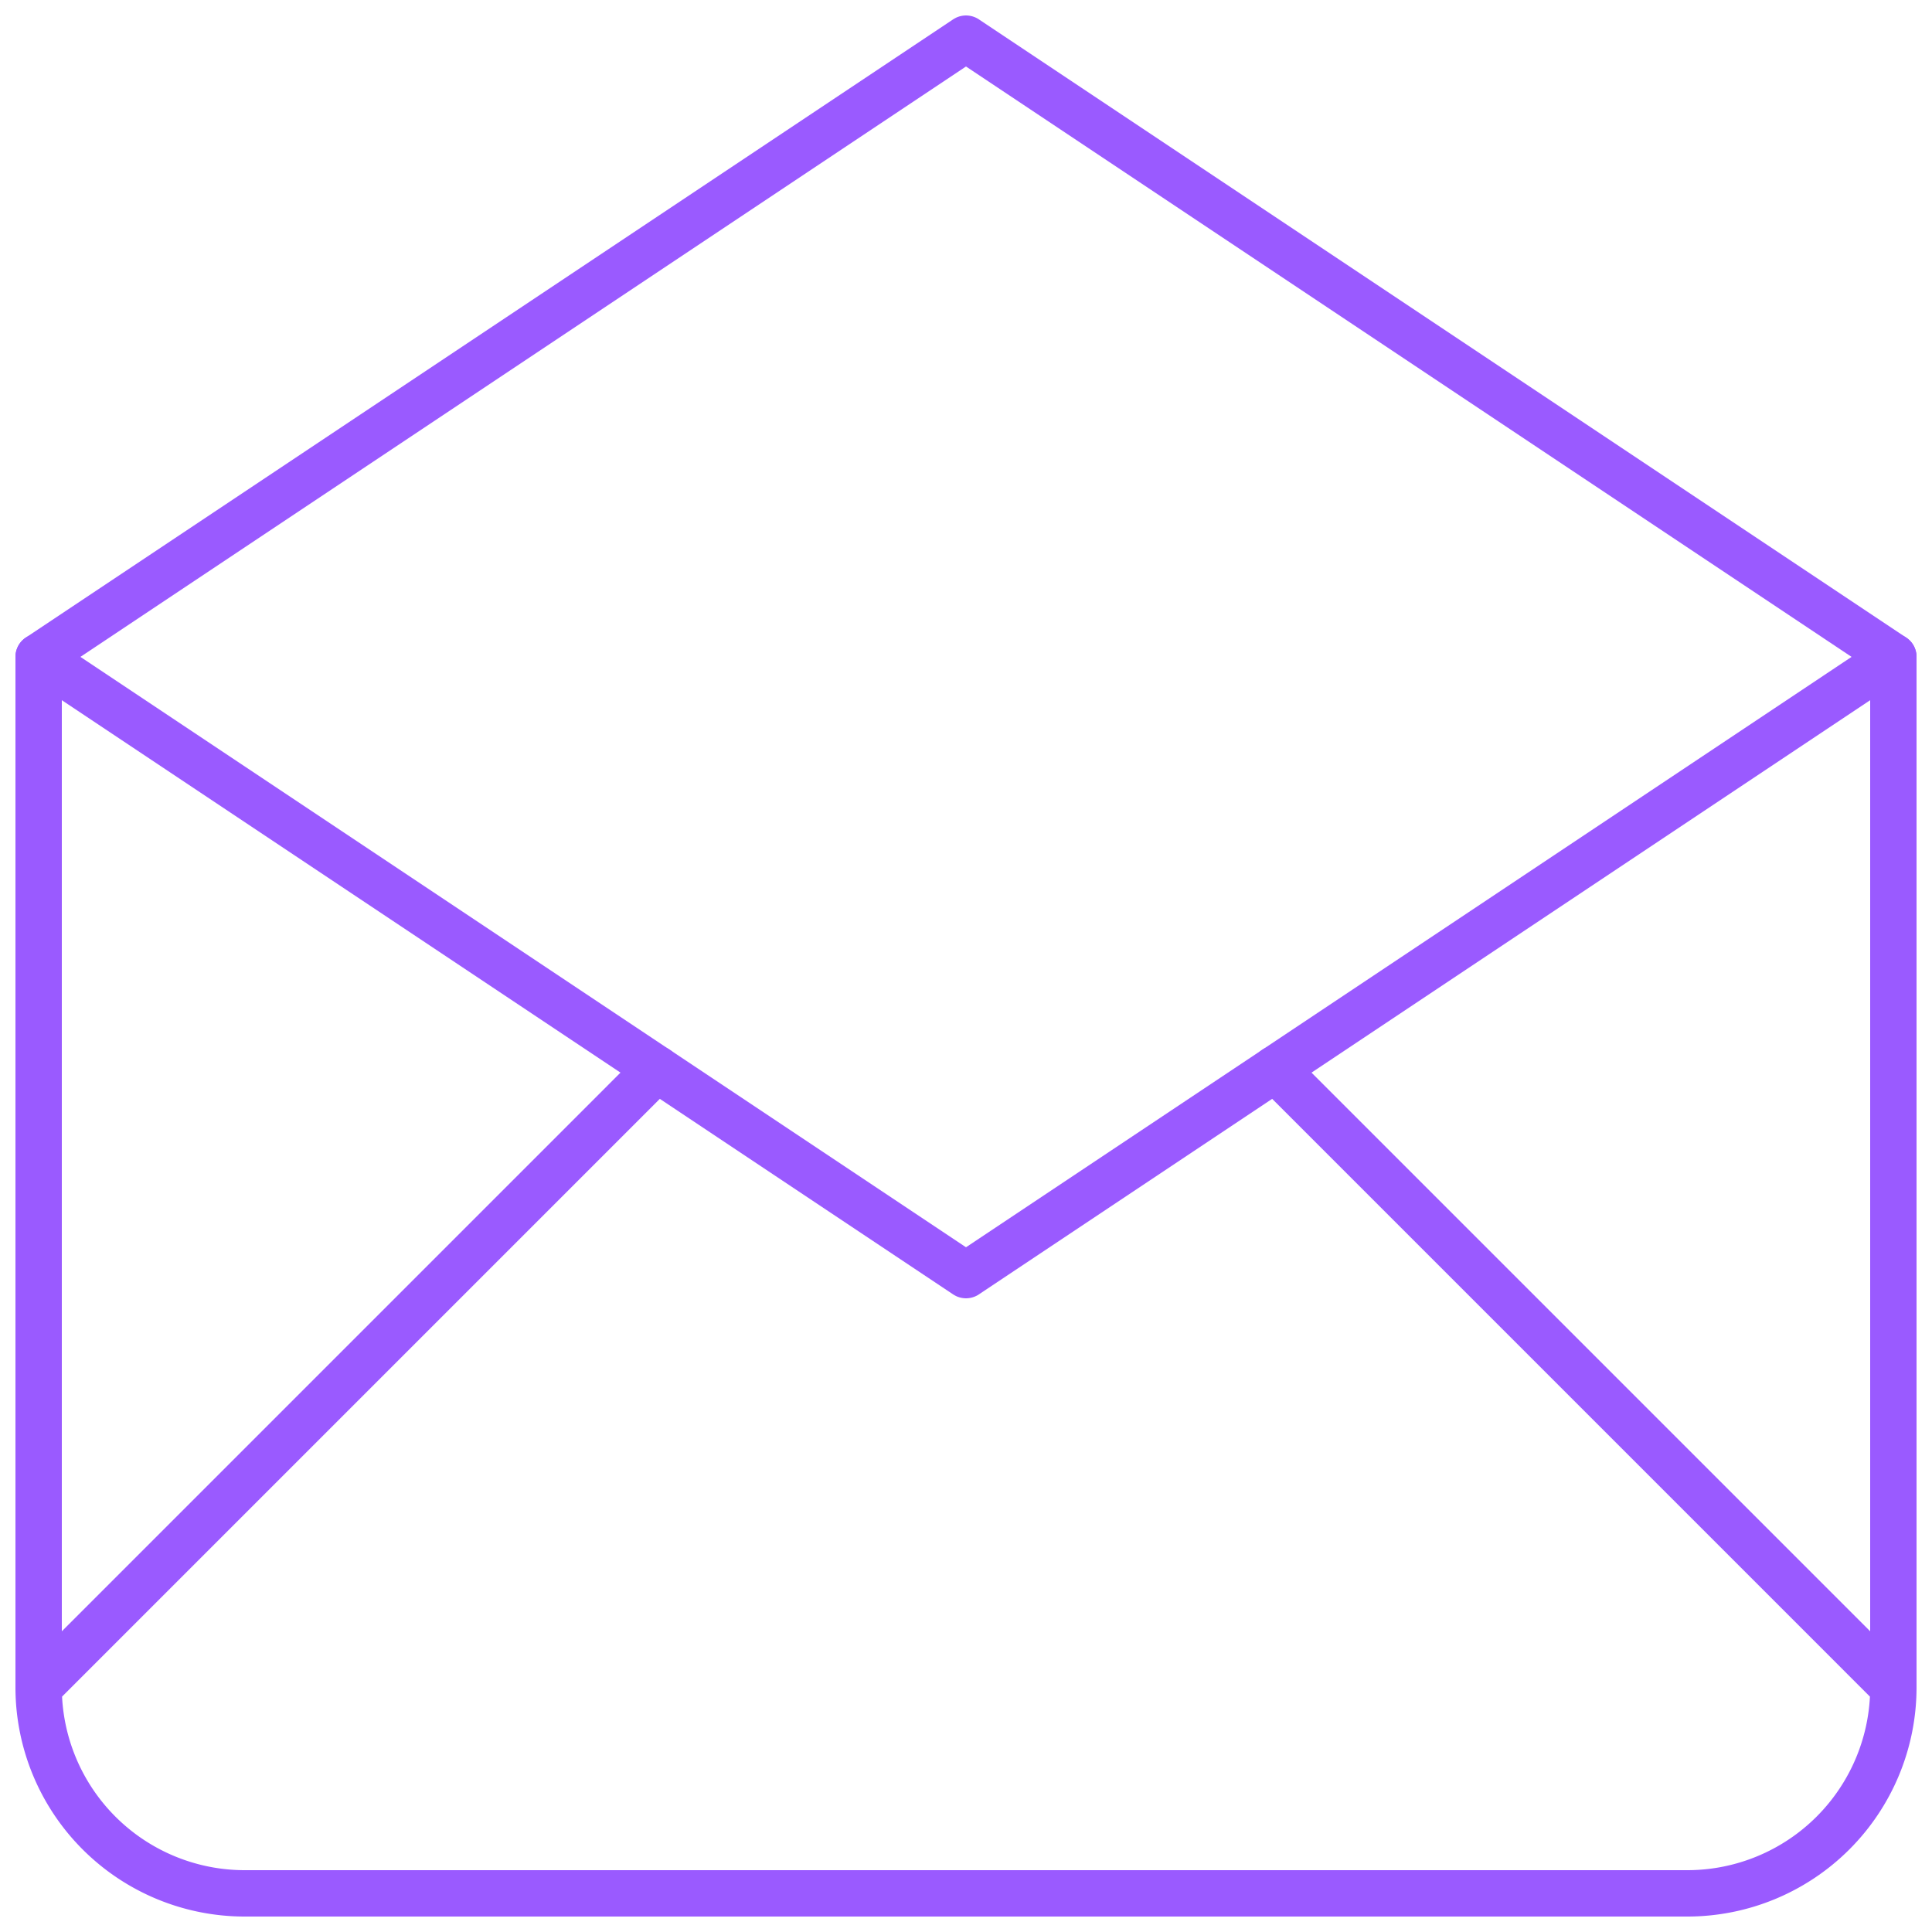 <svg xmlns="http://www.w3.org/2000/svg" width="50" height="50" fill="none"><path stroke="#9A5AFF" stroke-linecap="round" stroke-linejoin="round" stroke-width="1.2" d="m1 17 24 16 24-16L25 1 1 17Z"/><path stroke="#9A5AFF" stroke-linecap="round" stroke-linejoin="round" stroke-width="1.2" d="M49 17v26.667A5.333 5.333 0 0 1 43.667 49H6.333A5.333 5.333 0 0 1 1 43.667V17m0 26.666 16-16m16 0 16 16"/></svg>
